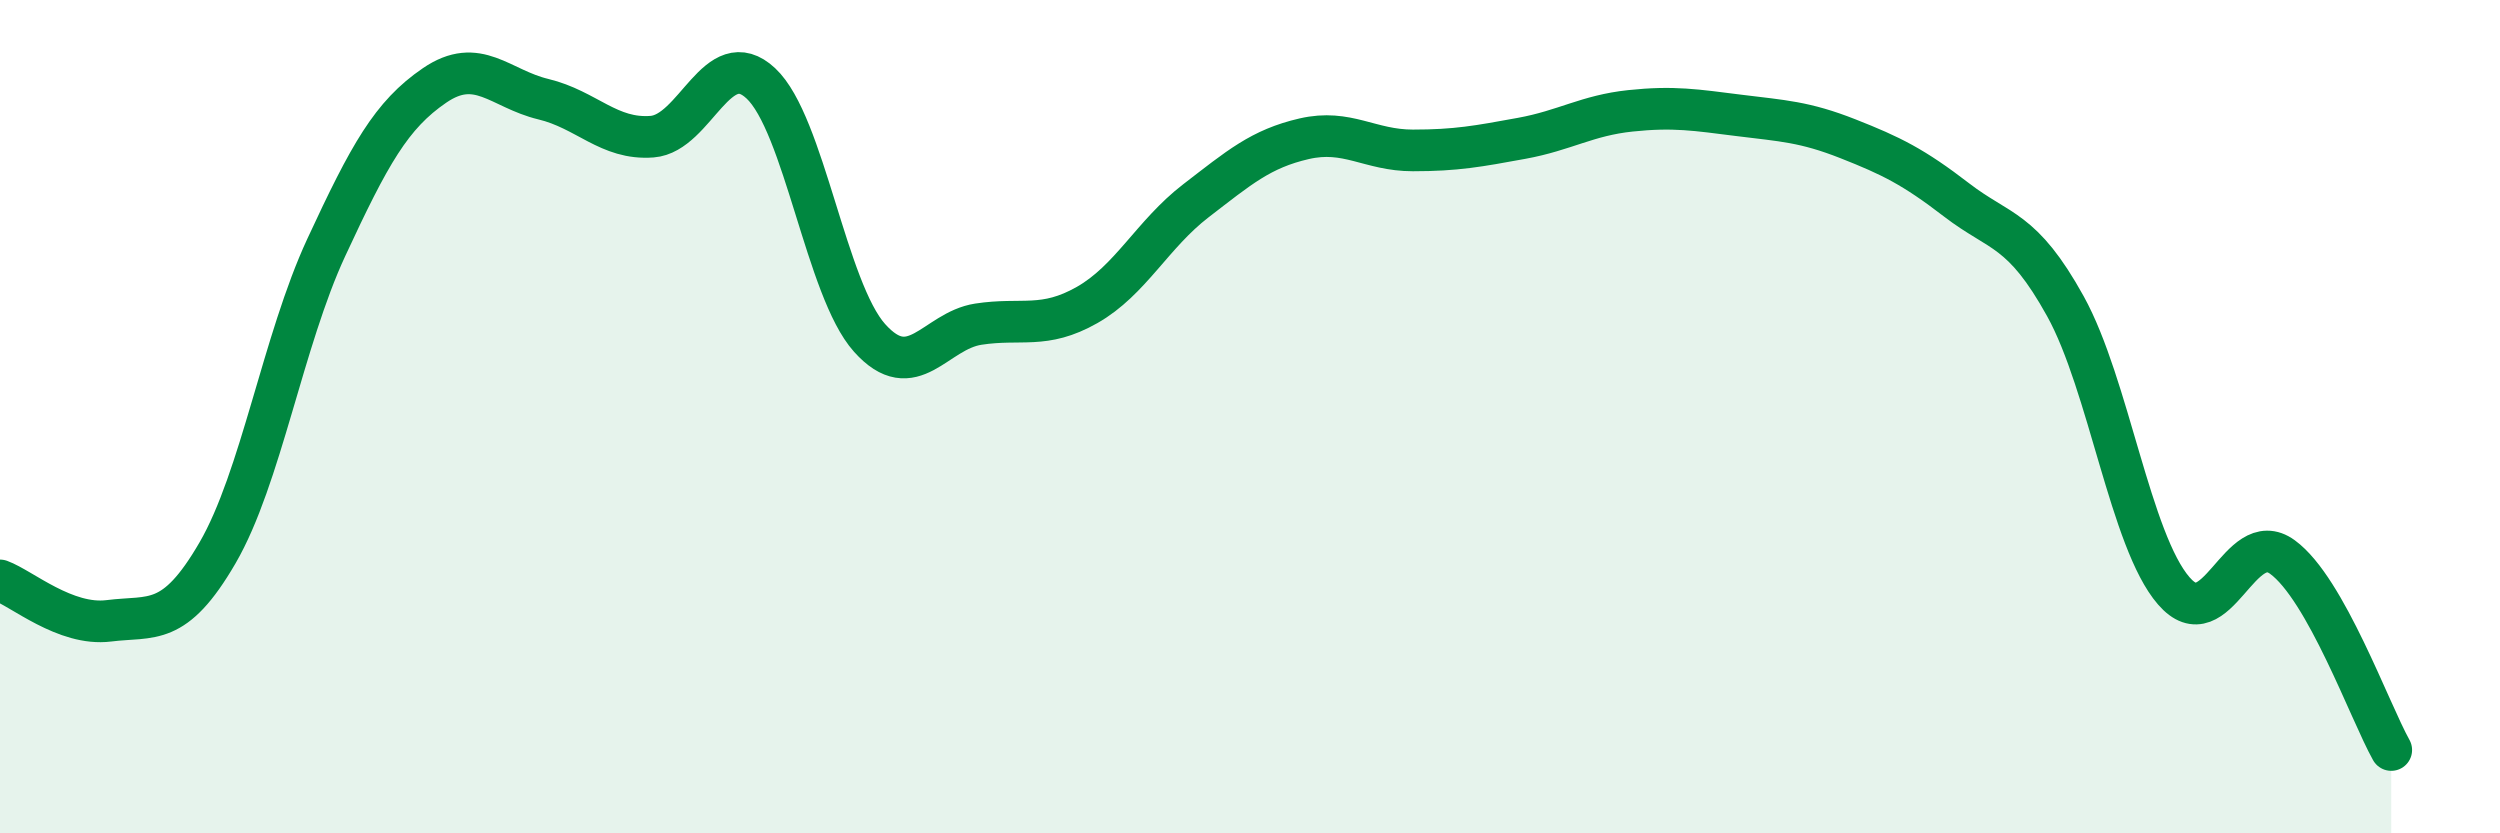 
    <svg width="60" height="20" viewBox="0 0 60 20" xmlns="http://www.w3.org/2000/svg">
      <path
        d="M 0,13.93 C 0.52,14.12 1.57,15.03 2.61,14.9 C 3.65,14.77 4.18,15.06 5.22,13.27 C 6.26,11.48 6.79,8.18 7.83,5.94 C 8.87,3.7 9.39,2.76 10.43,2.05 C 11.47,1.34 12,2.13 13.04,2.38 C 14.08,2.63 14.61,3.36 15.65,3.28 C 16.69,3.2 17.22,1.03 18.26,2 C 19.3,2.97 19.83,6.95 20.87,8.11 C 21.91,9.27 22.44,7.94 23.48,7.78 C 24.52,7.62 25.05,7.91 26.09,7.32 C 27.13,6.73 27.66,5.62 28.7,4.82 C 29.74,4.02 30.26,3.57 31.3,3.33 C 32.34,3.09 32.87,3.61 33.91,3.61 C 34.95,3.61 35.48,3.51 36.52,3.32 C 37.56,3.13 38.09,2.77 39.13,2.66 C 40.17,2.55 40.7,2.64 41.74,2.77 C 42.78,2.9 43.31,2.92 44.35,3.33 C 45.39,3.74 45.92,4 46.96,4.8 C 48,5.6 48.53,5.47 49.57,7.35 C 50.61,9.23 51.13,12.98 52.17,14.18 C 53.21,15.38 53.74,12.61 54.78,13.37 C 55.82,14.13 56.87,17.07 57.39,18L57.39 20L0 20Z"
        fill="#008740"
        opacity="0.1"
        stroke-linecap="round"
        stroke-linejoin="round"
      />
      <path
        d="M 0,13.93 C 0.52,14.12 1.57,15.03 2.61,14.9 C 3.65,14.77 4.18,15.06 5.22,13.27 C 6.26,11.48 6.79,8.18 7.83,5.94 C 8.87,3.7 9.39,2.76 10.43,2.05 C 11.47,1.34 12,2.13 13.04,2.38 C 14.08,2.63 14.61,3.36 15.65,3.28 C 16.69,3.2 17.22,1.03 18.26,2 C 19.3,2.97 19.83,6.95 20.87,8.11 C 21.91,9.27 22.44,7.94 23.48,7.78 C 24.52,7.62 25.05,7.91 26.09,7.32 C 27.13,6.73 27.66,5.62 28.7,4.82 C 29.74,4.02 30.26,3.57 31.3,3.33 C 32.34,3.09 32.87,3.61 33.91,3.61 C 34.95,3.61 35.48,3.51 36.52,3.32 C 37.56,3.13 38.09,2.77 39.13,2.66 C 40.17,2.55 40.7,2.64 41.74,2.77 C 42.78,2.9 43.31,2.92 44.35,3.33 C 45.39,3.74 45.92,4 46.96,4.8 C 48,5.6 48.53,5.47 49.57,7.35 C 50.61,9.23 51.13,12.98 52.17,14.18 C 53.21,15.38 53.74,12.61 54.78,13.37 C 55.82,14.13 56.87,17.07 57.39,18"
        stroke="#008740"
        stroke-width="1"
        fill="none"
        stroke-linecap="round"
        stroke-linejoin="round"
      />
    </svg>
  